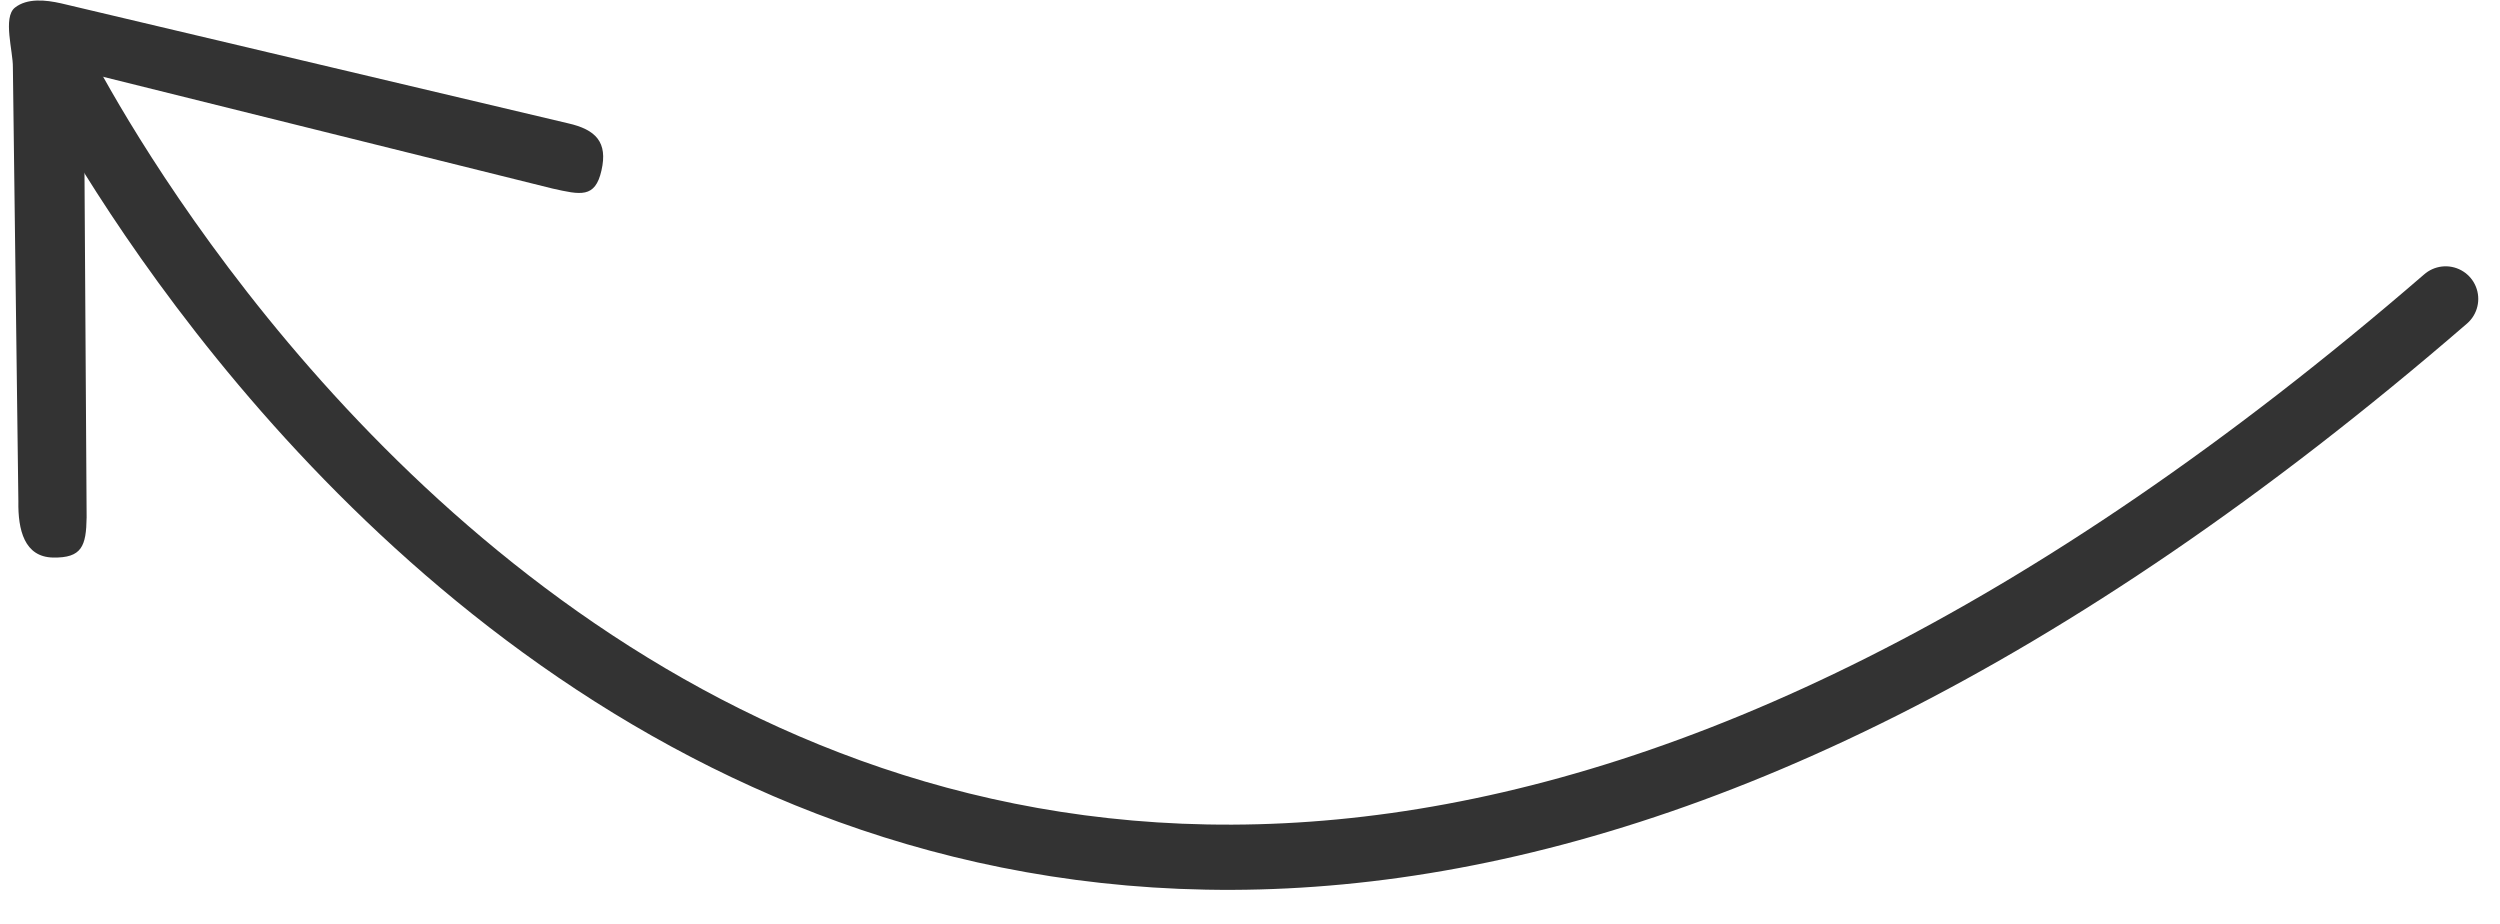 <?xml version="1.0" encoding="UTF-8"?> <svg xmlns="http://www.w3.org/2000/svg" width="46" height="17" viewBox="0 0 46 17" fill="none"> <path d="M0.338 9.223L0.237 1.237C0.242 0.949 0.048 0.318 0.275 0.14C0.501 -0.038 0.841 -0.002 1.122 0.061L10.449 2.268C10.965 2.384 11.186 2.617 11.067 3.136C10.951 3.653 10.681 3.584 10.165 3.469L1.543 1.325L1.594 9.52C1.586 10.049 1.506 10.268 0.977 10.259C0.449 10.249 0.329 9.752 0.338 9.223Z" fill="#333333"></path> <path d="M1 1C1 1 15.5 31 45 5.5" stroke="#333333" stroke-width="1.2" stroke-linecap="round"></path> </svg> 
